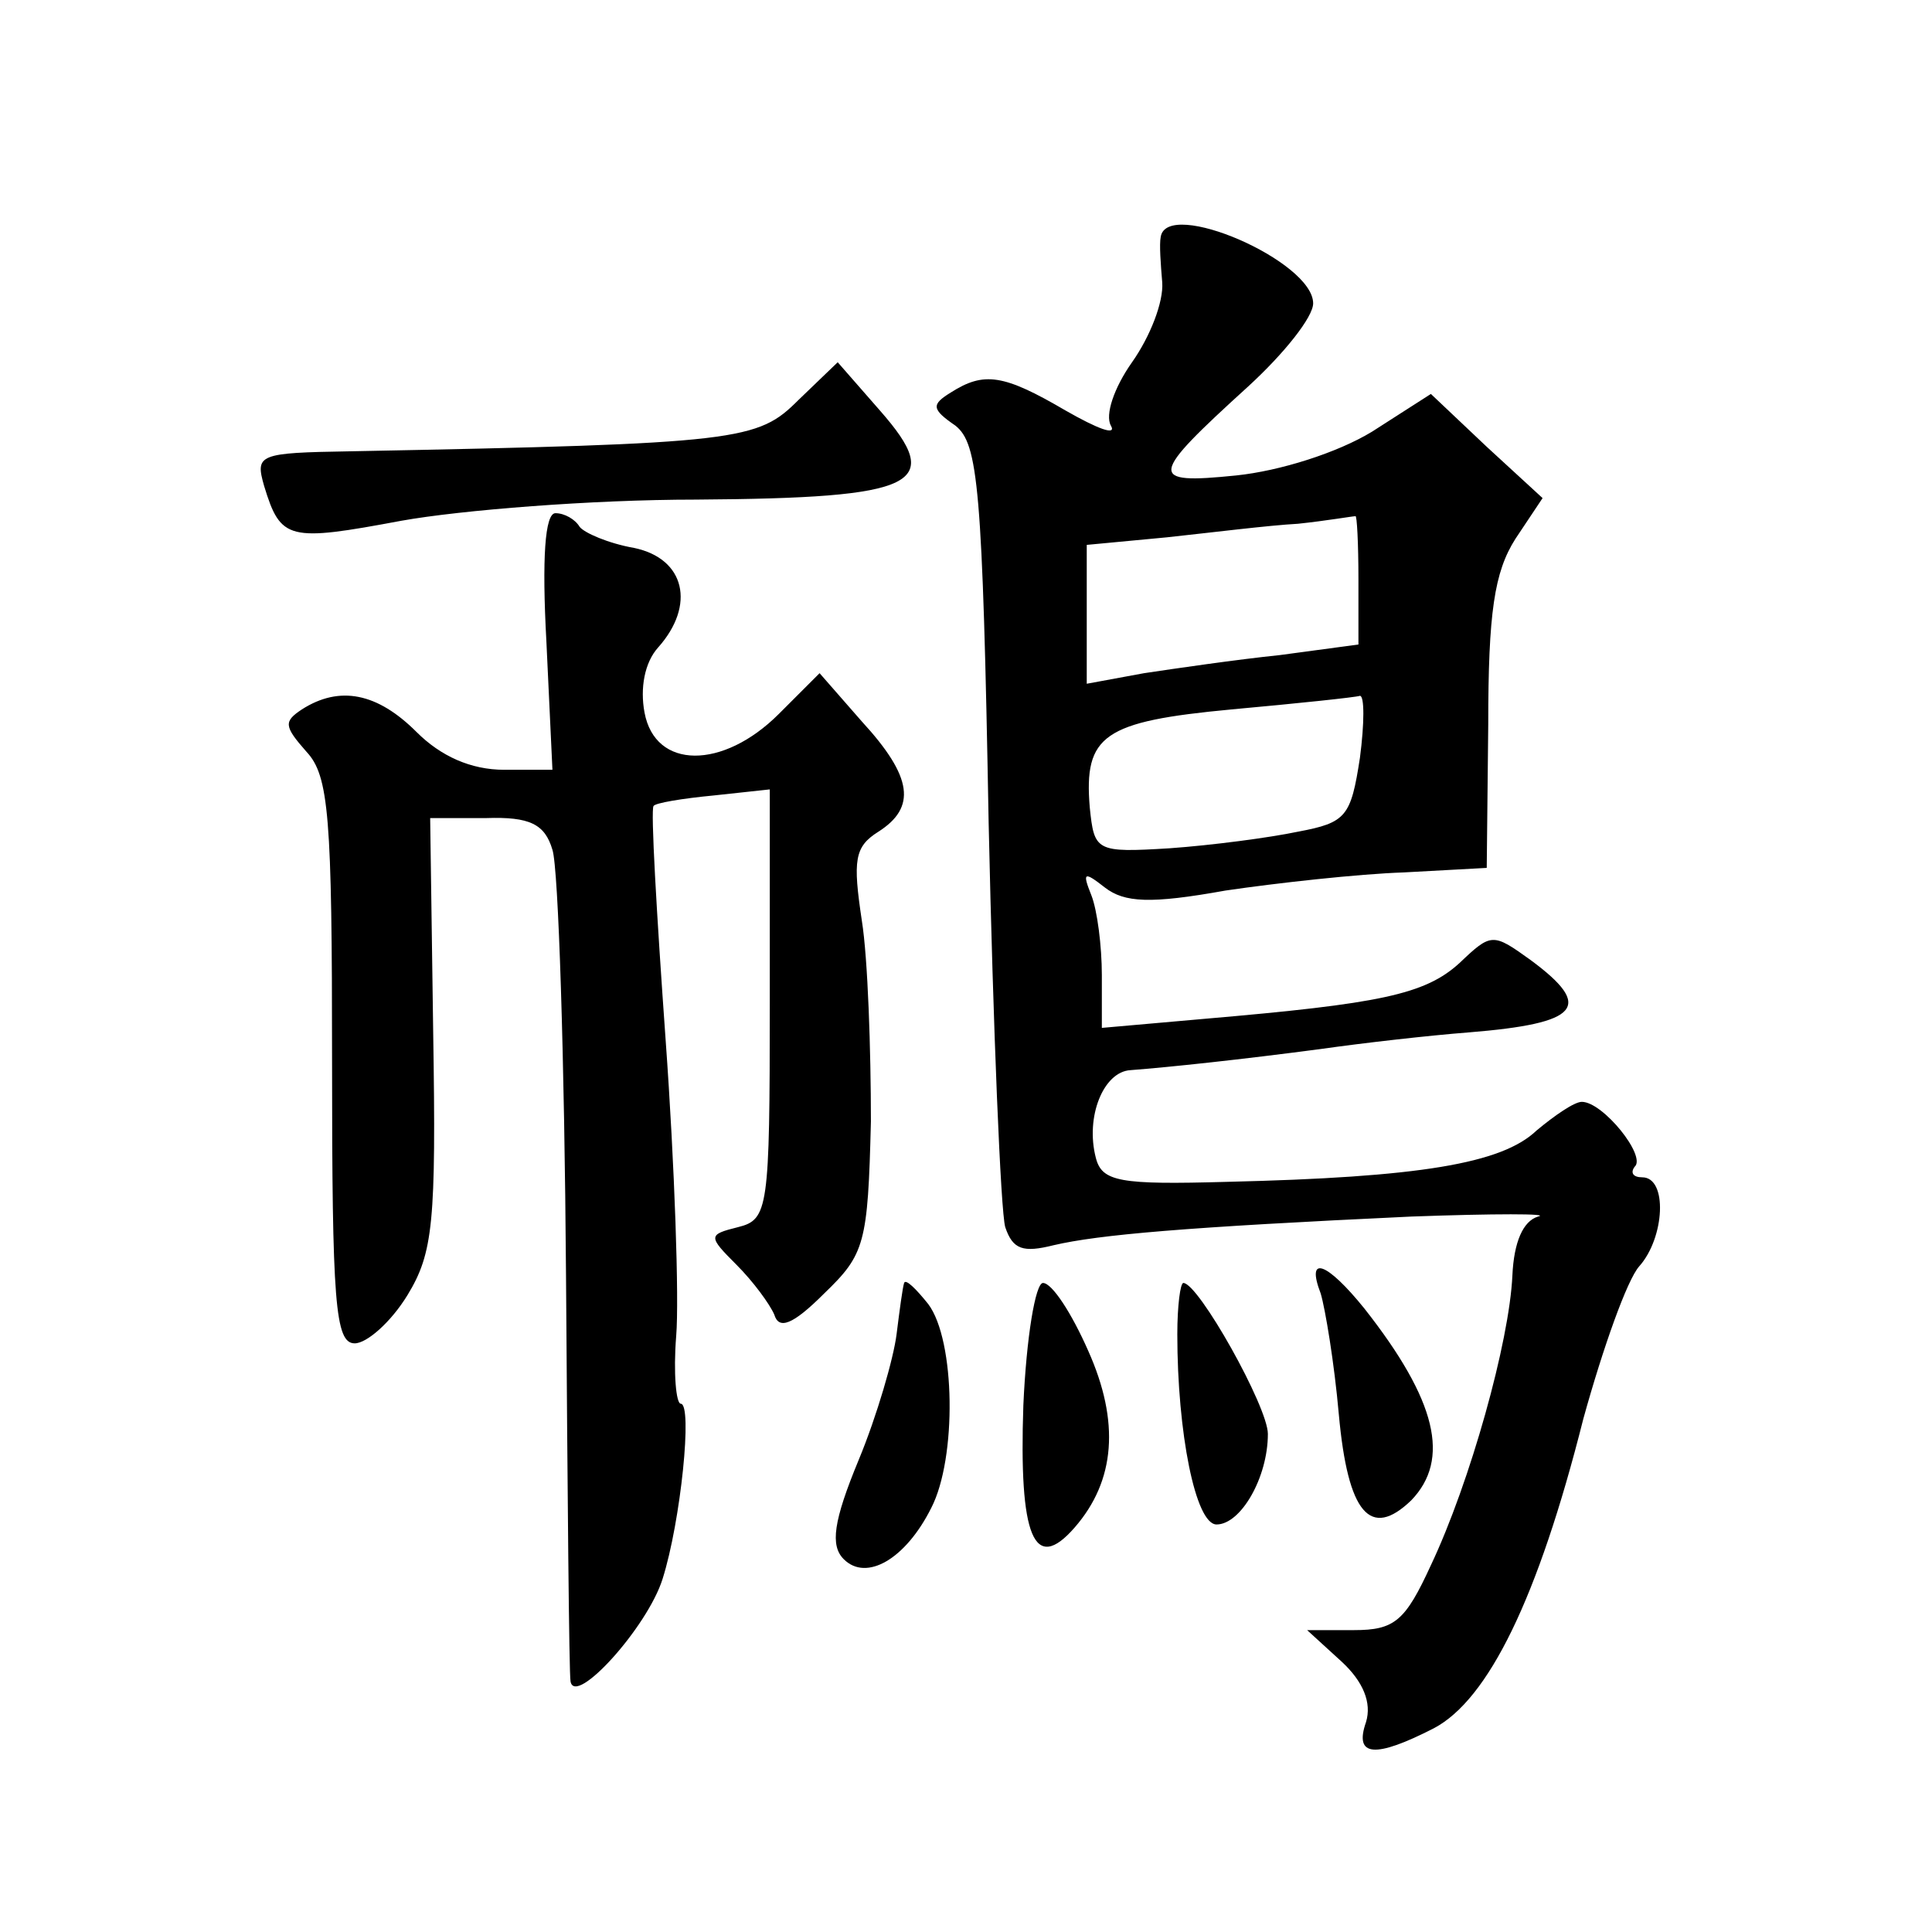 <?xml version="1.0" standalone="no"?>
<!DOCTYPE svg PUBLIC "-//W3C//DTD SVG 20010904//EN"
 "http://www.w3.org/TR/2001/REC-SVG-20010904/DTD/svg10.dtd">
<svg version="1.0" xmlns="http://www.w3.org/2000/svg"
 width="128pt" height="128pt" viewBox="0 0 128 128"
 preserveAspectRatio="xMidYMid meet">
<g transform="translate(0,128) scale(0.1,-0.1)"
fill="#0" stroke="none">
<path d="M769 1123 c-1 -5 0 -18 1 -30 1 -13 -8 -36 -20 -53 -12 -17 -18 -35 -14
-42 4 -7 -9 -2 -30 10 -41 24 -54 26 -76 12 -13 -8 -13 -11 3 -22 15 -12 18 -40
22 -263 3 -137 8 -258 11 -268 5 -15 12 -17 32 -12 30 7 87 12 237 19 55 2 93 2
84 0 -10 -3 -16 -17 -17 -39 -2 -44 -28 -137 -54 -192 -17 -37 -24 -43 -51 -43
l-31 0 23 -21 c14 -13 20 -27 16 -40 -8 -23 6 -24 45 -4 36 19 69 86 99 205 13
47 29 92 37 101 17 19 19 59 2 59 -6 0 -8 3 -5 7 8 7 -21 43 -35 43 -5 0 -18 -9
-30 -19 -23 -22 -78 -31 -205 -34 -71 -2 -83 0 -87 16 -7 27 5 57 23 58 26 2 73
7 126 14 28 4 72 9 98 11 74 6 83 17 41 48 -25 18 -26 18 -47 -2 -23 -21 -53 -27
-169 -37 l-68 -6 0 35 c0 19 -3 43 -7 53 -6 15 -5 16 9 5 13 -10 30 -11 80 -2 34
5 88 11 118 12 l55 3 1 95 c0 74 4 101 18 123 l18 27 -37 34 -37 35 -39 -25 c-23
-14 -61 -26 -90 -29 -59 -6 -58 -1 8 59 24 22 43 46 43 55 0 28 -97 70 -101 44z
m131 -227 l0 -43 -52 -7 c-29 -3 -70 -9 -90 -12 l-38 -7 0 46 0 46 53 5 c28 3 68
8 87 9 19 2 36 5 38 5 1 1 2 -18 2 -42z m1 -118 c-6 -39 -9 -43 -41 -49 -19 -4
-57 -9 -85 -11 -49 -3 -50 -2 -53 27 -4 48 9 57 94 65 44 4 82 8 85 9 3 0 3 -18
0 -41z M529 1015 c-27 -27 -38 -29 -297 -34 -61 -1 -63 -2 -57 -23 11 -36 16 -37
91 -23 39 7 126 14 195 14 148 1 165 10 122 59 l-28 32 -26 -25z M362 855 l4 -85
-32 0 c-22 0 -42 9 -58 25 -26 26 -51 31 -76 15 -12 -8 -12 -11 3 -28 15 -16 17
-43 17 -205 0 -160 2 -187 15 -187 8 0 24 14 35 32 17 28 19 48 17 174 l-2 142
37 0 c29 1 39 -4 44 -21 4 -12 8 -139 9 -282 1 -143 2 -264 3 -269 3 -17 51 36
61 68 12 38 20 116 12 116 -3 0 -5 20 -3 45 2 24 -1 113 -7 196 -6 84 -10 153 -8
155 1 2 19 5 40 7 l37 4 0 -142 c0 -136 -1 -143 -21 -148 -20 -5 -20 -6 -1 -25
11 -11 22 -26 25 -33 3 -10 12 -7 33 14 27 26 29 33 31 114 0 47 -2 108 -6 133
-6 40 -5 49 11 59 25 16 23 36 -11 73 l-28 32 -27 -27 c-37 -37 -82 -37 -89 1 -3
16 0 33 9 43 25 28 18 59 -16 66 -17 3 -33 10 -36 14 -3 5 -10 9 -16 9 -7 0 -9
-30 -6 -85z M875 423 c3 -10 9 -46 12 -80 6 -66 21 -83 48 -57 26 27 17 66 -31
127 -25 31 -39 36 -29 10z M599 430 c-1 -3 -3 -18 -5 -34 -2 -16 -13 -54 -25 -83
-17 -41 -19 -57 -10 -66 15 -15 41 0 58 34 17 33 16 111 -2 135 -8 10 -15 17 -16
14z M678 349 c-3 -87 7 -112 34 -81 27 31 30 70 9 117 -11 25 -24 45 -30 45 -5
0 -11 -36 -13 -81z M780 396 c0 -65 12 -126 26 -126 16 0 34 31 34 60 0 18 -46
100 -56 100 -2 0 -4 -15 -4 -34z"/>
</g>
</svg>
